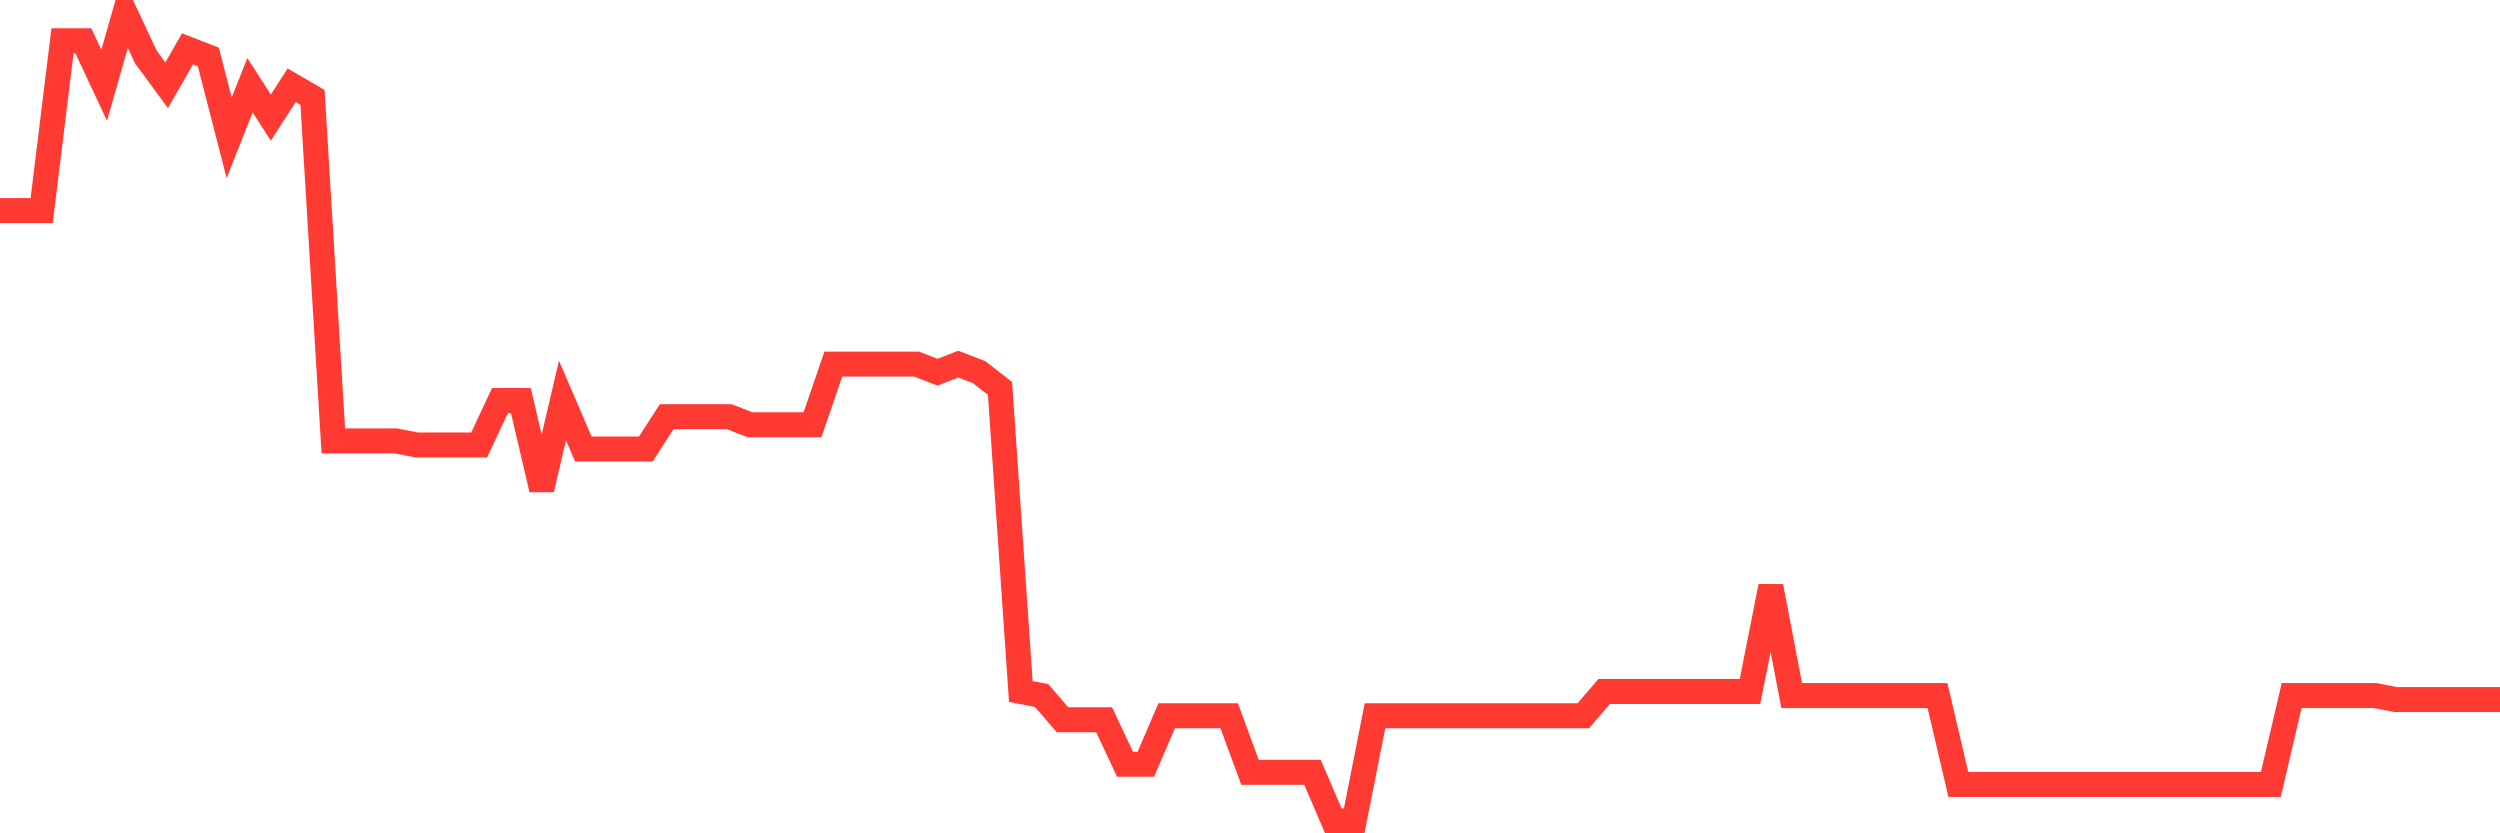 <svg
  xmlns="http://www.w3.org/2000/svg"
  xmlns:xlink="http://www.w3.org/1999/xlink"
  width="120"
  height="40"
  viewBox="0 0 120 40"
  preserveAspectRatio="none"
>
  <polyline
    points="0,10.106 1,10.106 2,10.106 3,1.958 4,1.958 5,4.092 6,0.6 7,2.734 8,4.092 9,2.346 10,2.734 11,6.614 12,4.092 13,5.644 14,4.092 15,4.674 16,21.164 17,21.164 18,21.164 19,21.164 20,21.358 21,21.358 22,21.358 23,21.358 24,19.224 25,19.224 26,23.492 27,19.224 28,21.552 29,21.552 30,21.552 31,21.552 32,20 33,20 34,20 35,20 36,20.388 37,20.388 38,20.388 39,20.388 40,17.478 41,17.478 42,17.478 43,17.478 44,17.478 45,17.866 46,17.478 47,17.866 48,18.642 49,33.192 50,33.386 51,34.55 52,34.55 53,34.55 54,36.684 55,36.684 56,34.356 57,34.356 58,34.356 59,34.356 60,37.072 61,37.072 62,37.072 63,37.072 64,39.4 65,39.4 66,34.356 67,34.356 68,34.356 69,34.356 70,34.356 71,34.356 72,34.356 73,34.356 74,34.356 75,34.356 76,34.356 77,33.192 78,33.192 79,33.192 80,33.192 81,33.192 82,33.192 83,33.192 84,33.192 85,28.148 86,33.386 87,33.386 88,33.386 89,33.386 90,33.386 91,33.386 92,33.386 93,33.386 94,37.654 95,37.654 96,37.654 97,37.654 98,37.654 99,37.654 100,37.654 101,37.654 102,37.654 103,37.654 104,37.654 105,37.654 106,37.654 107,37.654 108,37.654 109,37.654 110,33.386 111,33.386 112,33.386 113,33.386 114,33.386 115,33.58 116,33.58 117,33.58 118,33.58 119,33.58 120,33.58"
    fill="none"
    stroke="#ff3a33"
    stroke-width="1.2"
  >
  </polyline>
</svg>